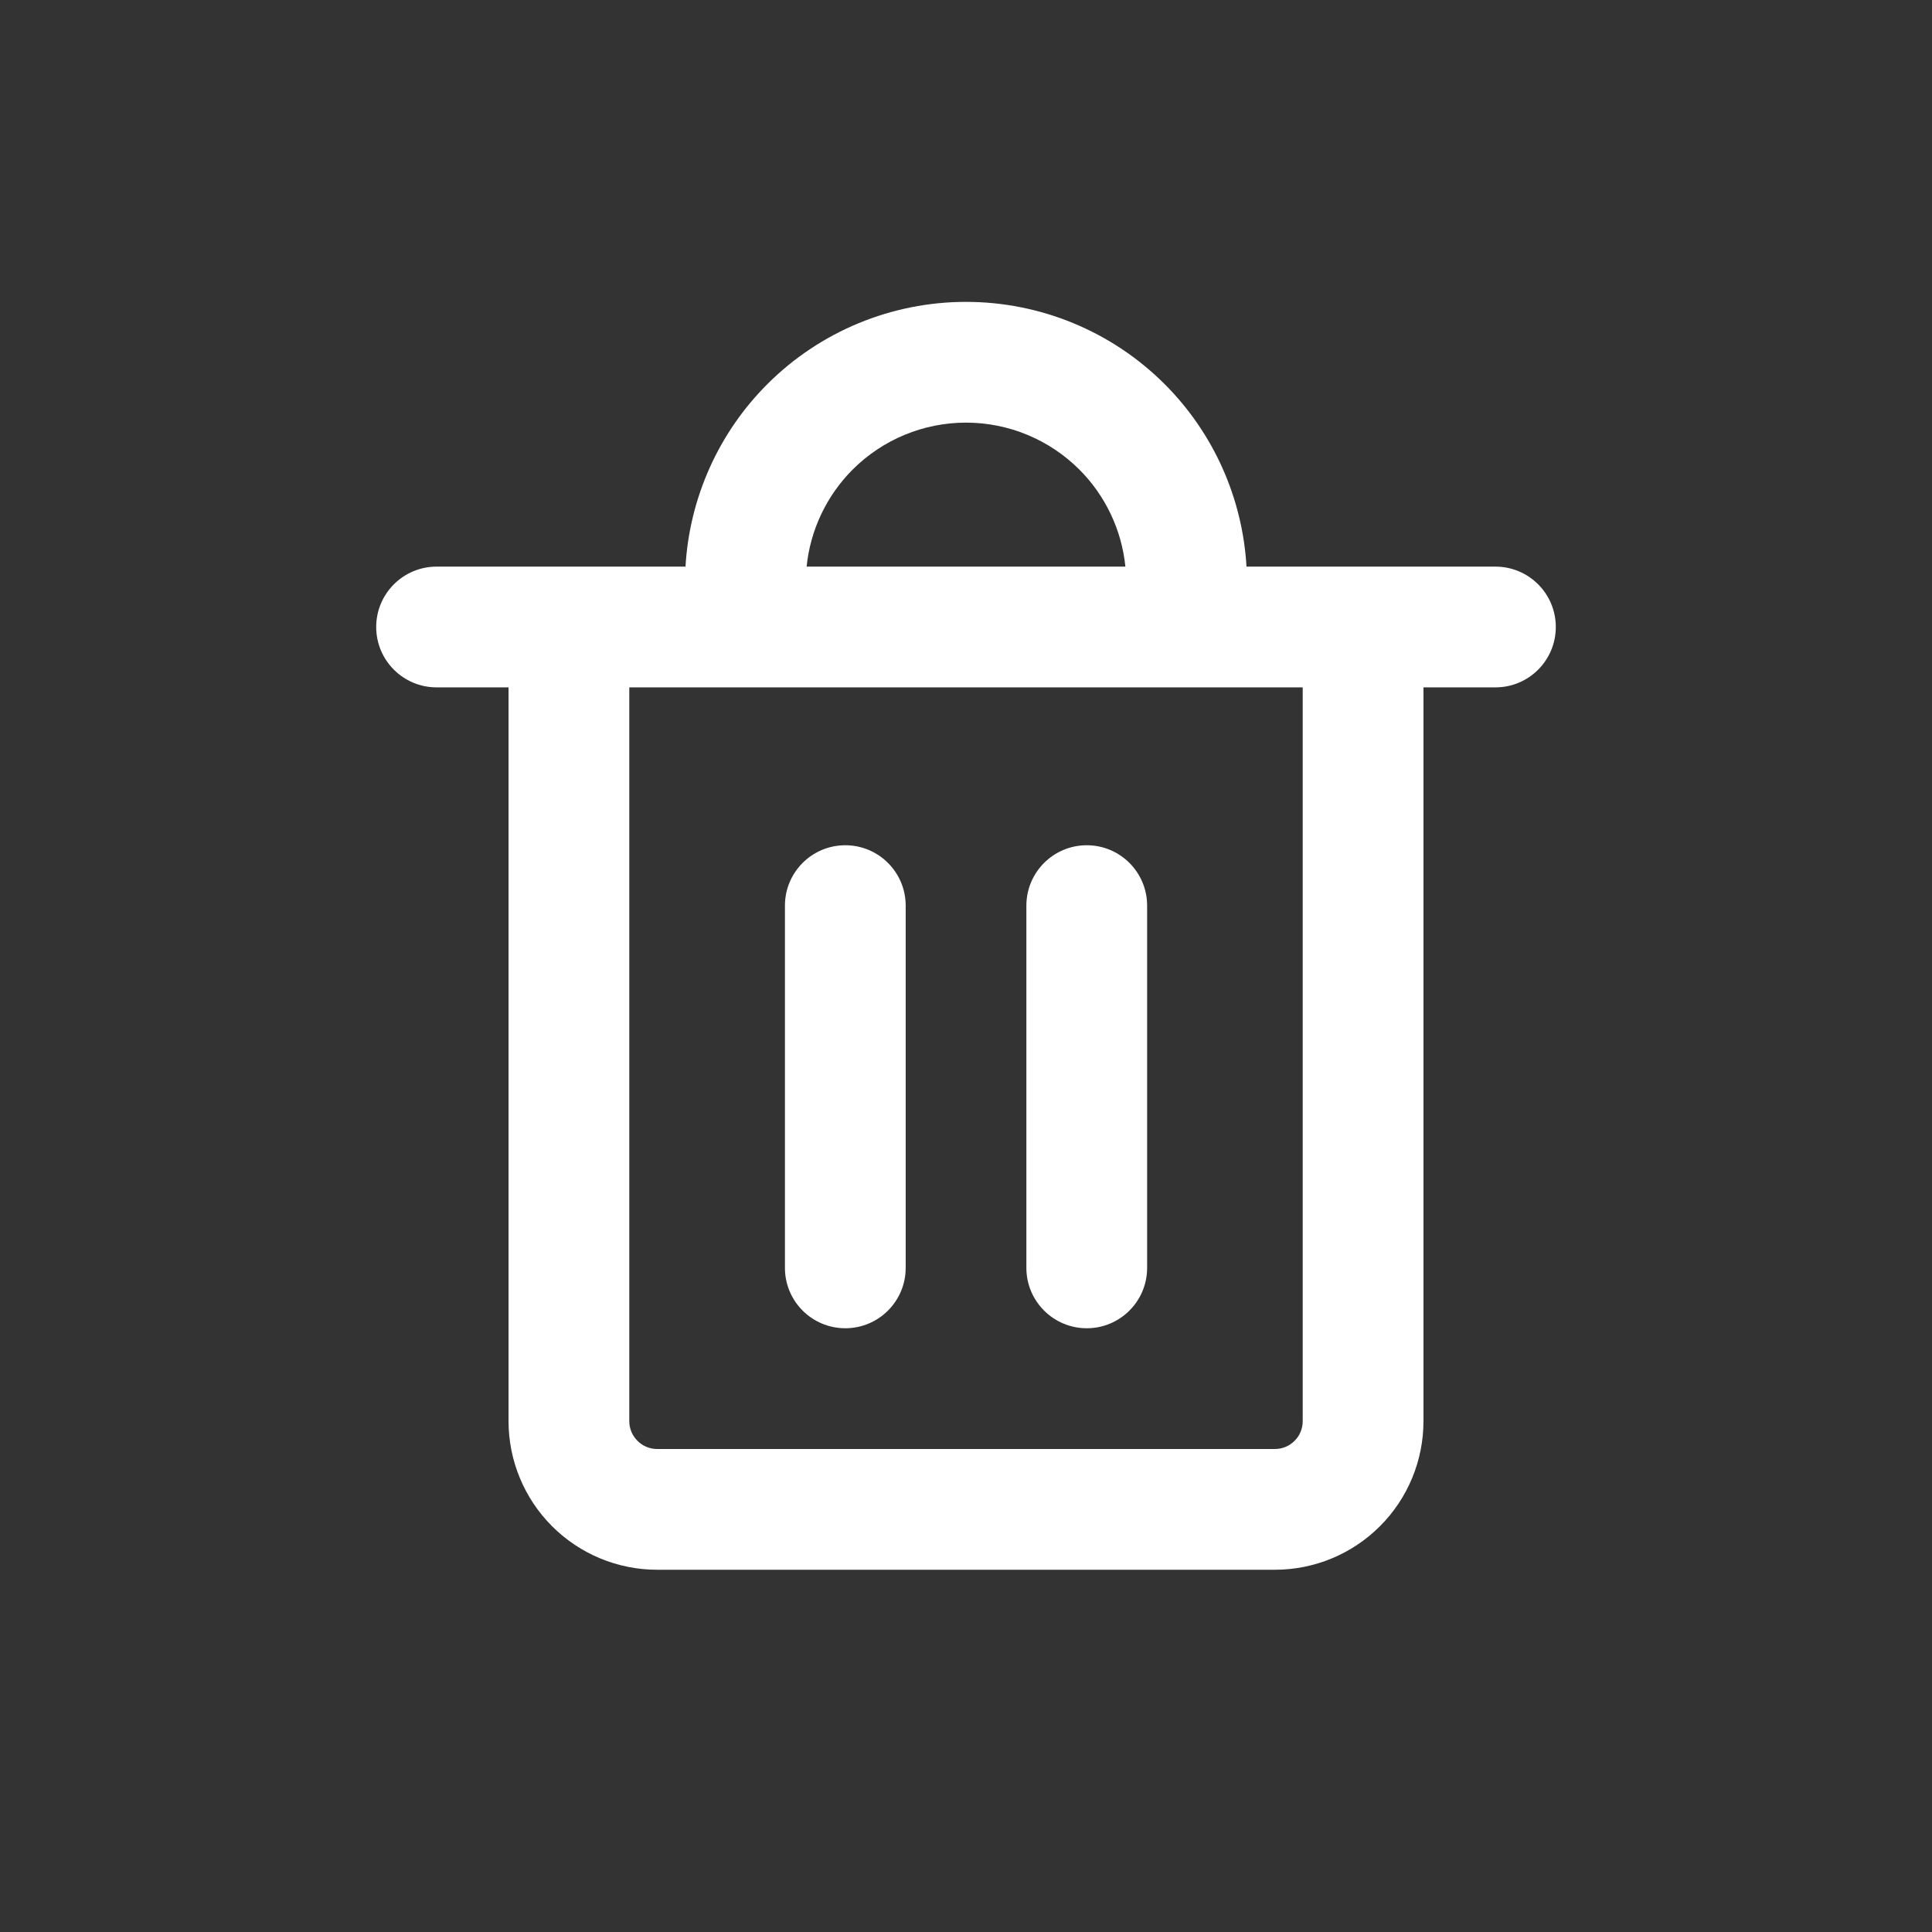 <svg width="32" height="32" viewBox="0 0 32 32" fill="none" xmlns="http://www.w3.org/2000/svg">
<rect x="0" y="0" width="32" height="32" fill="#333333" stroke="none"/>
<path d="M14.001 14C14.553 14 15.001 14.448 15.001 15V21C15.001 21.552 14.553 22 14.001 22C13.448 22 13.001 21.552 13.001 21V15C13.001 14.448 13.448 14 14.001 14Z" fill="white"/>
<path d="M19 15C19 14.448 18.553 14 18 14C17.448 14 17 14.448 17 15V21C17 21.552 17.448 22 18 22C18.553 22 19 21.552 19 21V15Z" fill="white"/>
<path fill-rule="evenodd" clip-rule="evenodd" d="M11.354 9.385C11.42 8.249 11.9 7.172 12.709 6.363C13.582 5.49 14.766 5 16 5C17.234 5 18.418 5.49 19.291 6.363C20.1 7.172 20.58 8.249 20.646 9.385H24.769C25.322 9.385 25.769 9.833 25.769 10.385C25.769 10.937 25.322 11.385 24.769 11.385H23.577V23.539C23.577 24.192 23.318 24.818 22.856 25.279C22.395 25.741 21.768 26 21.116 26H10.885C10.232 26 9.606 25.741 9.144 25.279C8.683 24.818 8.423 24.192 8.423 23.539V11.385H7.231C6.679 11.385 6.231 10.937 6.231 10.385C6.231 9.833 6.679 9.385 7.231 9.385H11.354ZM14.123 7.777C14.621 7.28 15.296 7 16 7C16.704 7 17.379 7.28 17.877 7.777C18.311 8.211 18.579 8.78 18.64 9.385H13.36C13.421 8.78 13.69 8.211 14.123 7.777ZM10.423 11.385H21.577V23.539C21.577 23.661 21.529 23.779 21.442 23.865C21.355 23.952 21.238 24 21.116 24H10.885C10.762 24 10.645 23.952 10.559 23.865C10.472 23.779 10.423 23.661 10.423 23.539V11.385Z" fill="white"/>
</svg>
